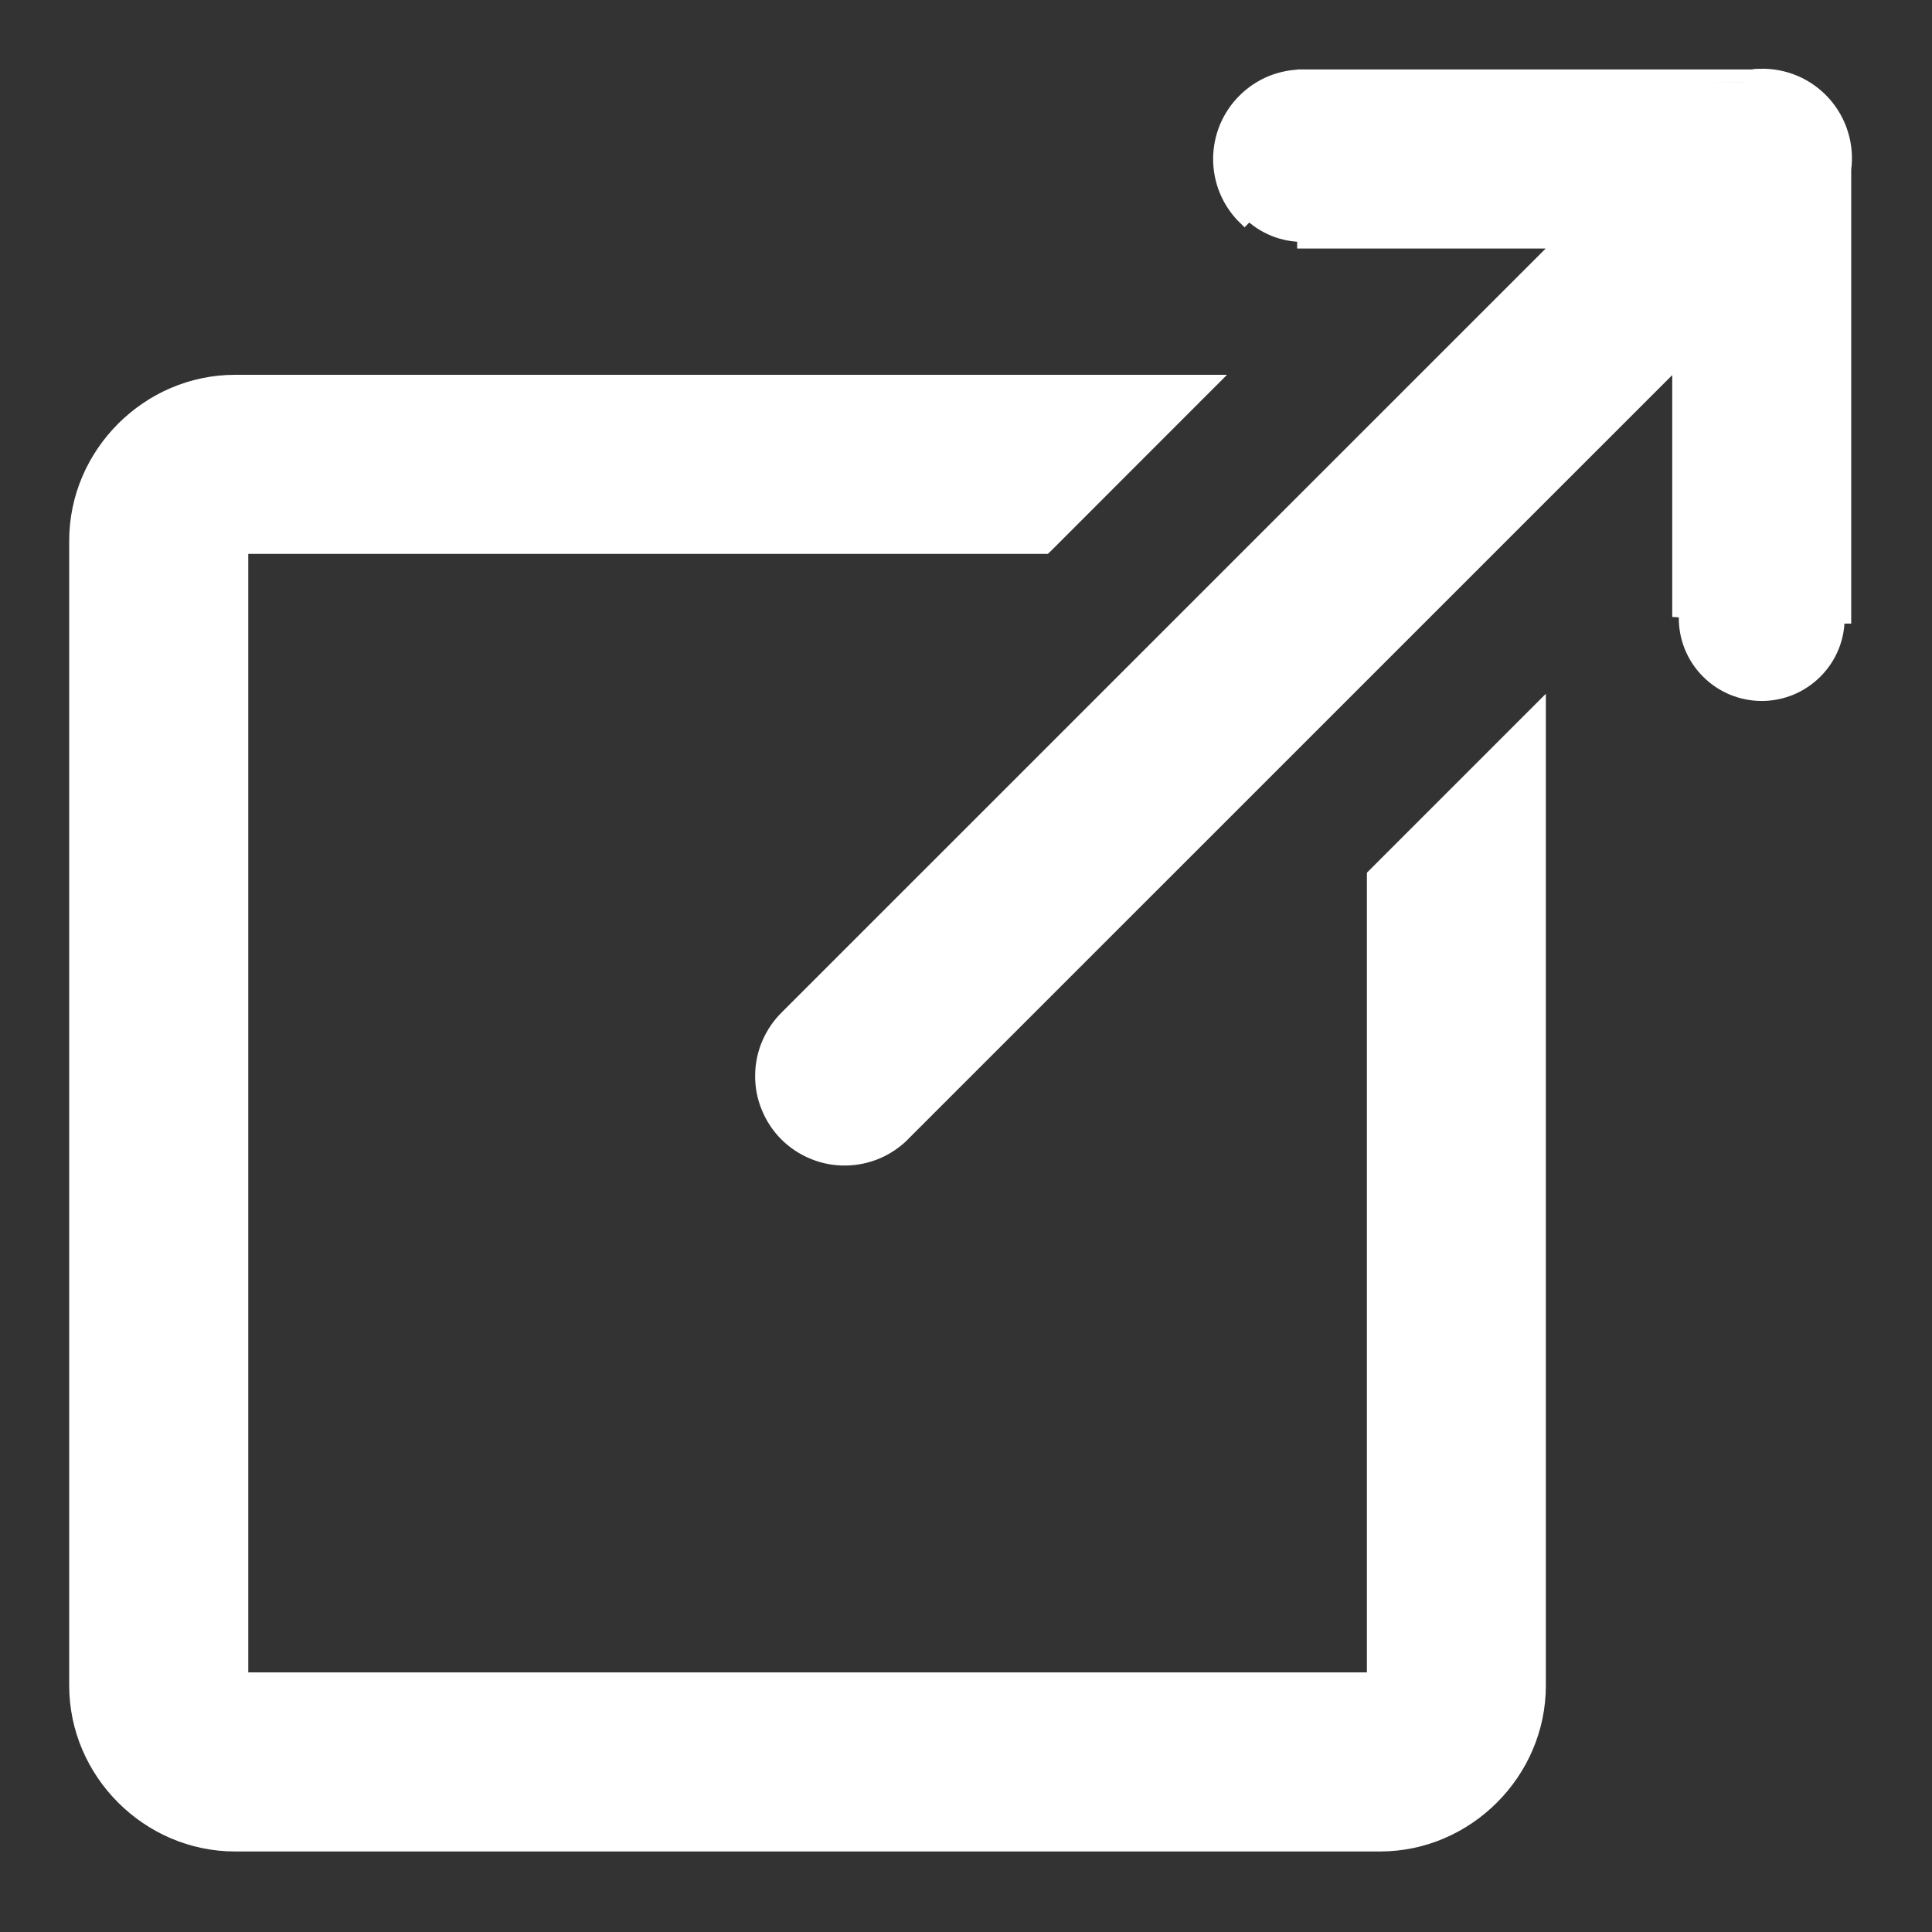 <svg width="22" height="22" viewBox="0 0 22 22" fill="none" xmlns="http://www.w3.org/2000/svg">
<rect x="0" y="0" width="22" height="22" fill="#333333" stroke="none"/>
<path d="M20.042 0.858L20.042 0.858C20.179 0.854 20.315 0.88 20.442 0.934C20.568 0.988 20.68 1.069 20.772 1.171C20.864 1.274 20.932 1.394 20.972 1.526C21.012 1.655 21.023 1.792 21.005 1.926V7.025V7.026H20.93C20.932 7.141 20.911 7.255 20.868 7.362C20.825 7.469 20.761 7.566 20.68 7.648C20.599 7.73 20.503 7.795 20.396 7.84C20.29 7.884 20.176 7.907 20.061 7.907C19.946 7.907 19.832 7.884 19.726 7.84C19.619 7.795 19.523 7.73 19.442 7.648C19.361 7.566 19.297 7.469 19.254 7.362C19.211 7.255 19.19 7.141 19.192 7.026L20.042 0.858ZM20.042 0.858C20.008 0.859 19.975 0.862 19.942 0.866M20.042 0.858L19.947 0.941M14.846 0.866C14.721 0.865 14.597 0.888 14.481 0.934C14.365 0.981 14.26 1.05 14.171 1.138C14.081 1.226 14.011 1.331 13.962 1.446C13.914 1.562 13.889 1.686 13.889 1.811C13.889 1.936 13.914 2.06 13.962 2.175C14.011 2.291 14.081 2.395 14.171 2.483L14.223 2.43C14.305 2.511 14.402 2.574 14.509 2.617C14.616 2.66 14.731 2.681 14.846 2.68V2.755H14.846H17.782L8.964 11.572C8.964 11.572 8.964 11.572 8.963 11.573C8.873 11.66 8.801 11.764 8.751 11.879C8.701 11.994 8.675 12.118 8.674 12.244C8.672 12.369 8.696 12.494 8.744 12.61C8.791 12.726 8.861 12.832 8.95 12.921C9.039 13.01 9.145 13.08 9.261 13.127C9.377 13.175 9.502 13.199 9.628 13.197C9.753 13.196 9.877 13.17 9.993 13.12C10.108 13.07 10.212 12.998 10.299 12.908C10.299 12.908 10.299 12.908 10.299 12.907L19.117 4.09V7.025L19.947 0.941M14.846 0.866C14.847 0.866 14.847 0.866 14.847 0.866L14.846 0.941V0.866H14.846ZM14.846 0.866H19.942M19.942 0.866C19.94 0.867 19.938 0.867 19.936 0.867L19.947 0.941M19.942 0.866H19.947V0.941M17.528 8.262V8.081L17.4 8.209L15.662 9.947L15.64 9.969V10V12.241V19.119H2.752V6.232H9.63H11.369H11.871H11.902L11.925 6.21L13.663 4.471L13.791 4.343H13.61H11.369H9.63H2.677C1.685 4.343 0.863 5.165 0.863 6.157V19.194C0.863 20.186 1.685 21.008 2.677 21.008H15.715C16.706 21.008 17.528 20.186 17.528 19.194V10.502V8.262Z" fill="white" stroke="white" stroke-width="0.15"/>
</svg>
